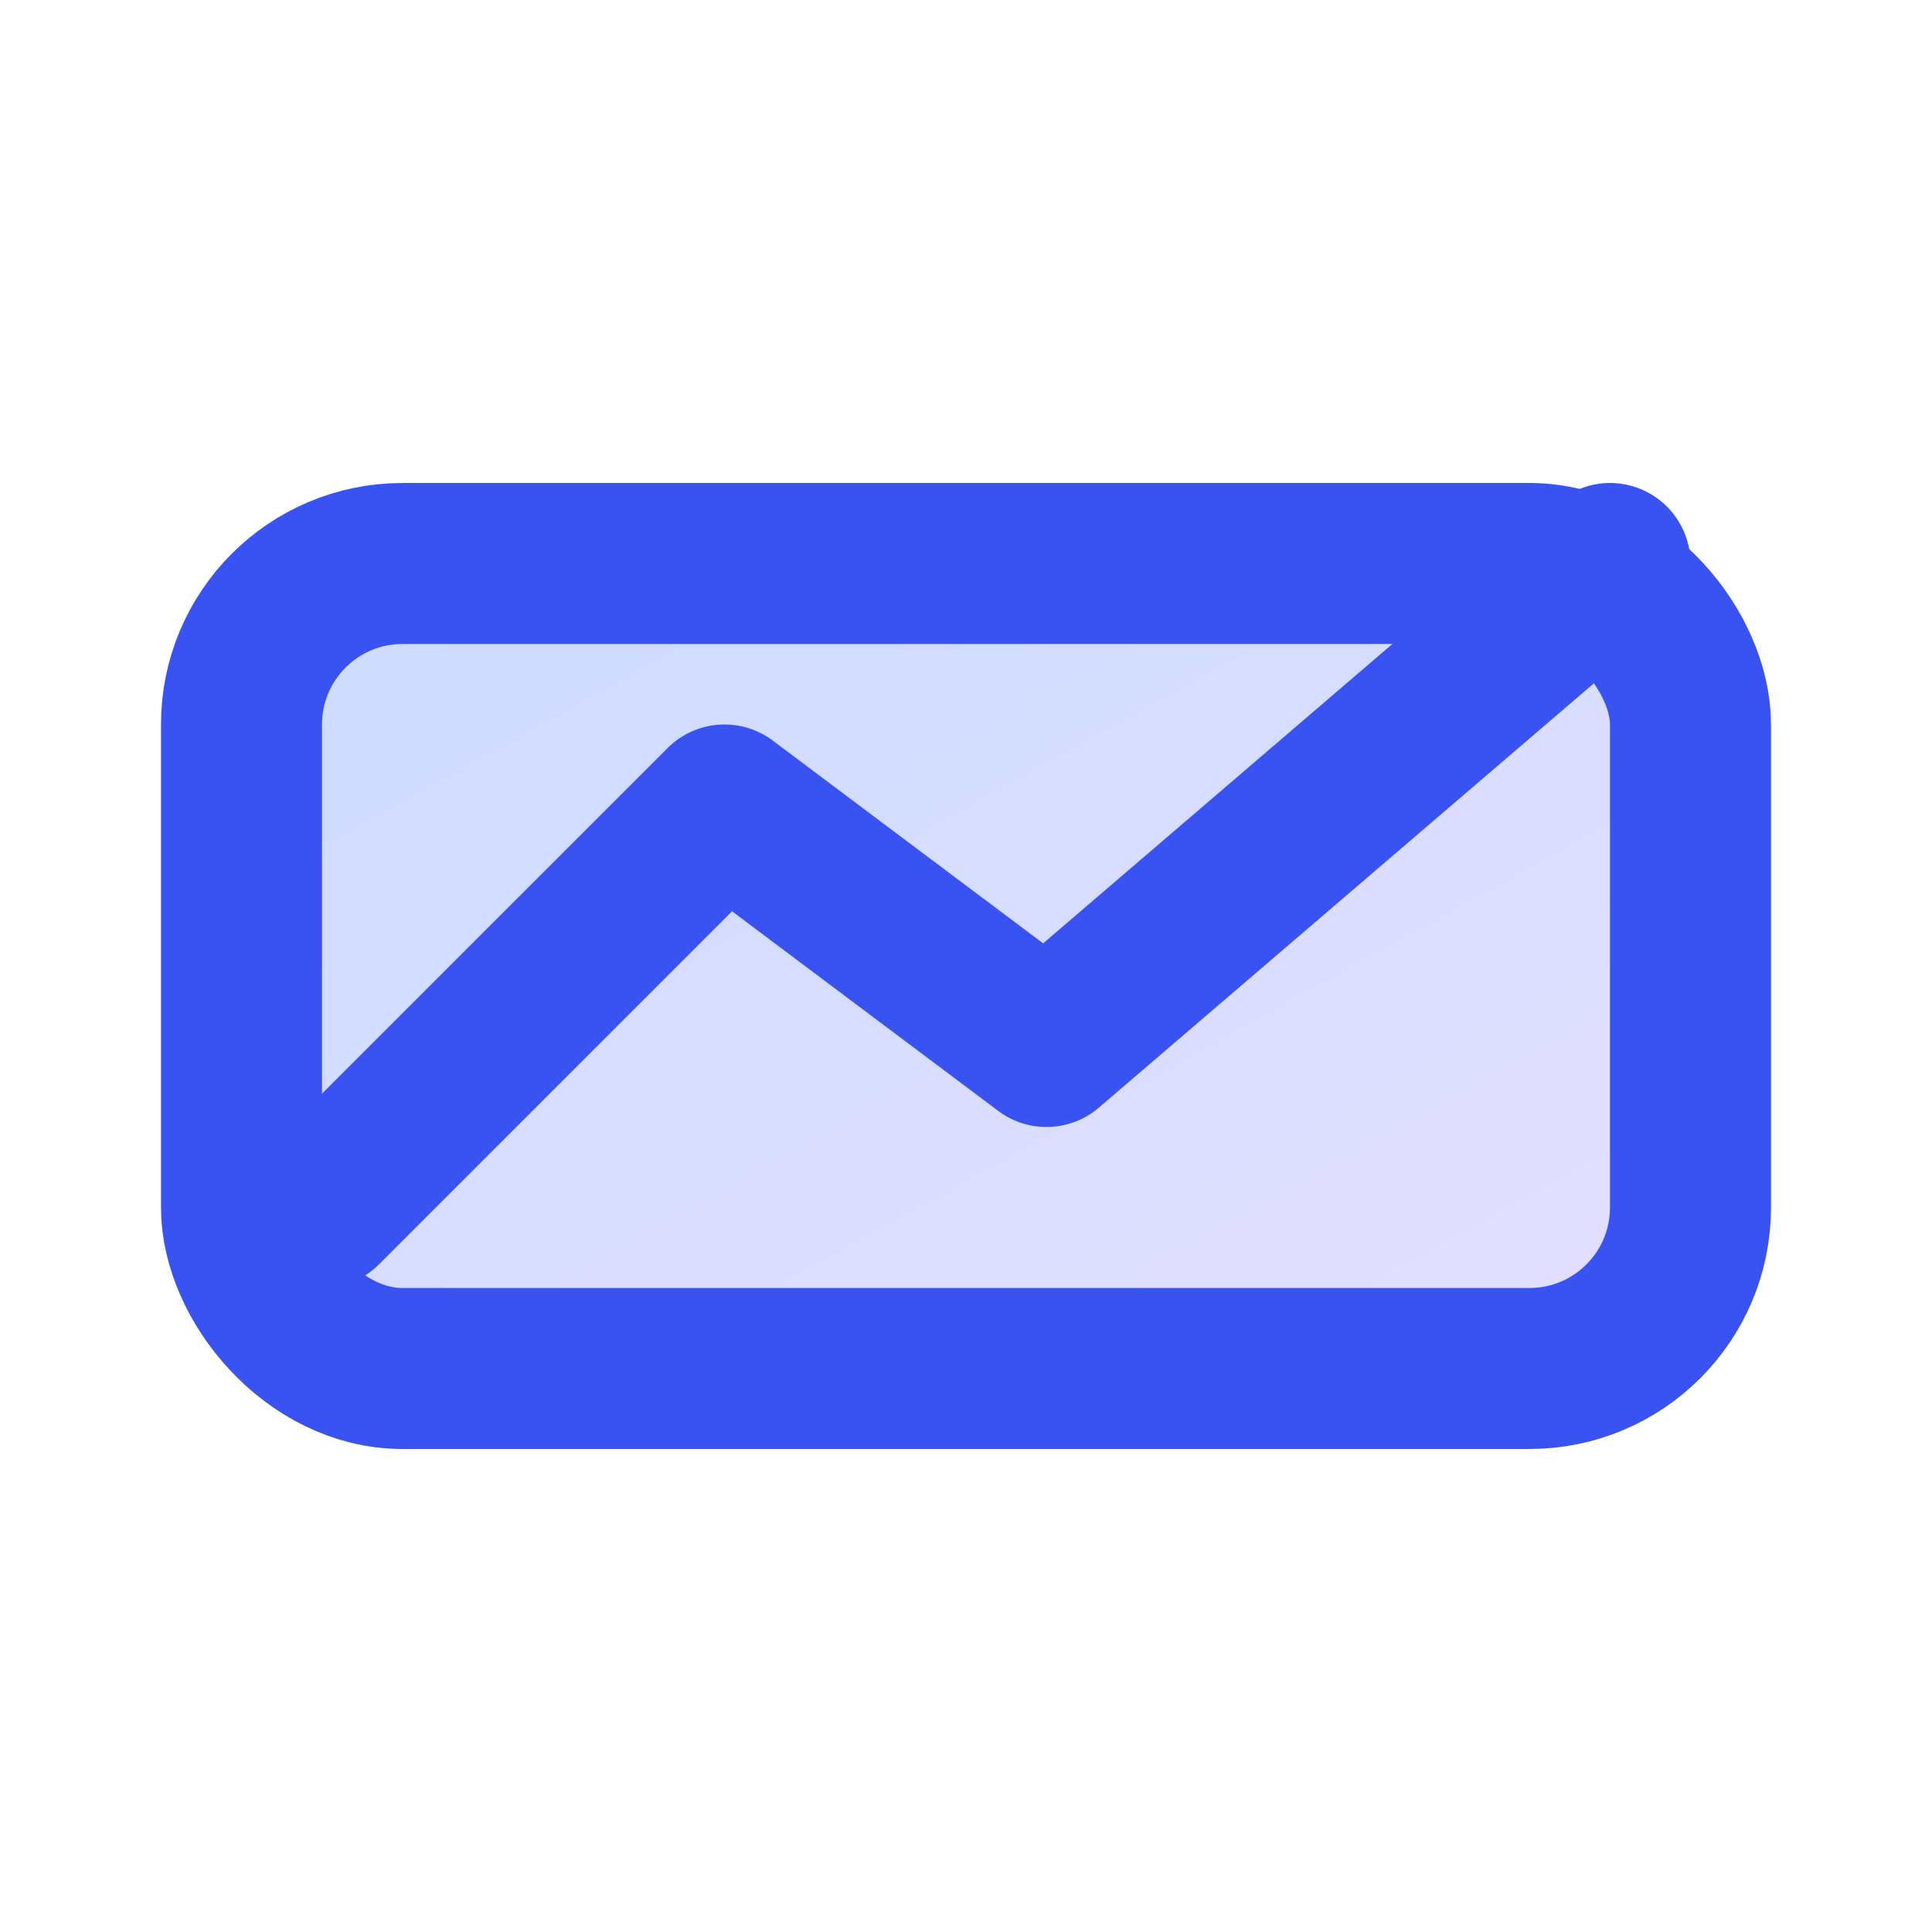 <svg xmlns='http://www.w3.org/2000/svg' viewBox='0 0 24 24' stroke='#3853f1' stroke-width='2' stroke-linecap='round' stroke-linejoin='round'>
  <linearGradient id='grad' x1='0' y1='0' x2='1' y2='1'>
  <stop offset='0%' stop-color='#a9c4ff'/>
  <stop offset='100%' stop-color='#d3c9ff'/>
</linearGradient>
  <rect x='3' y='7' width='18' height='10' rx='2' ry='2' fill='url(#grad)' fill-opacity='0.6'/>
  <polyline points='4 15 9 10 13 13 20 7' fill='none'/>
</svg>